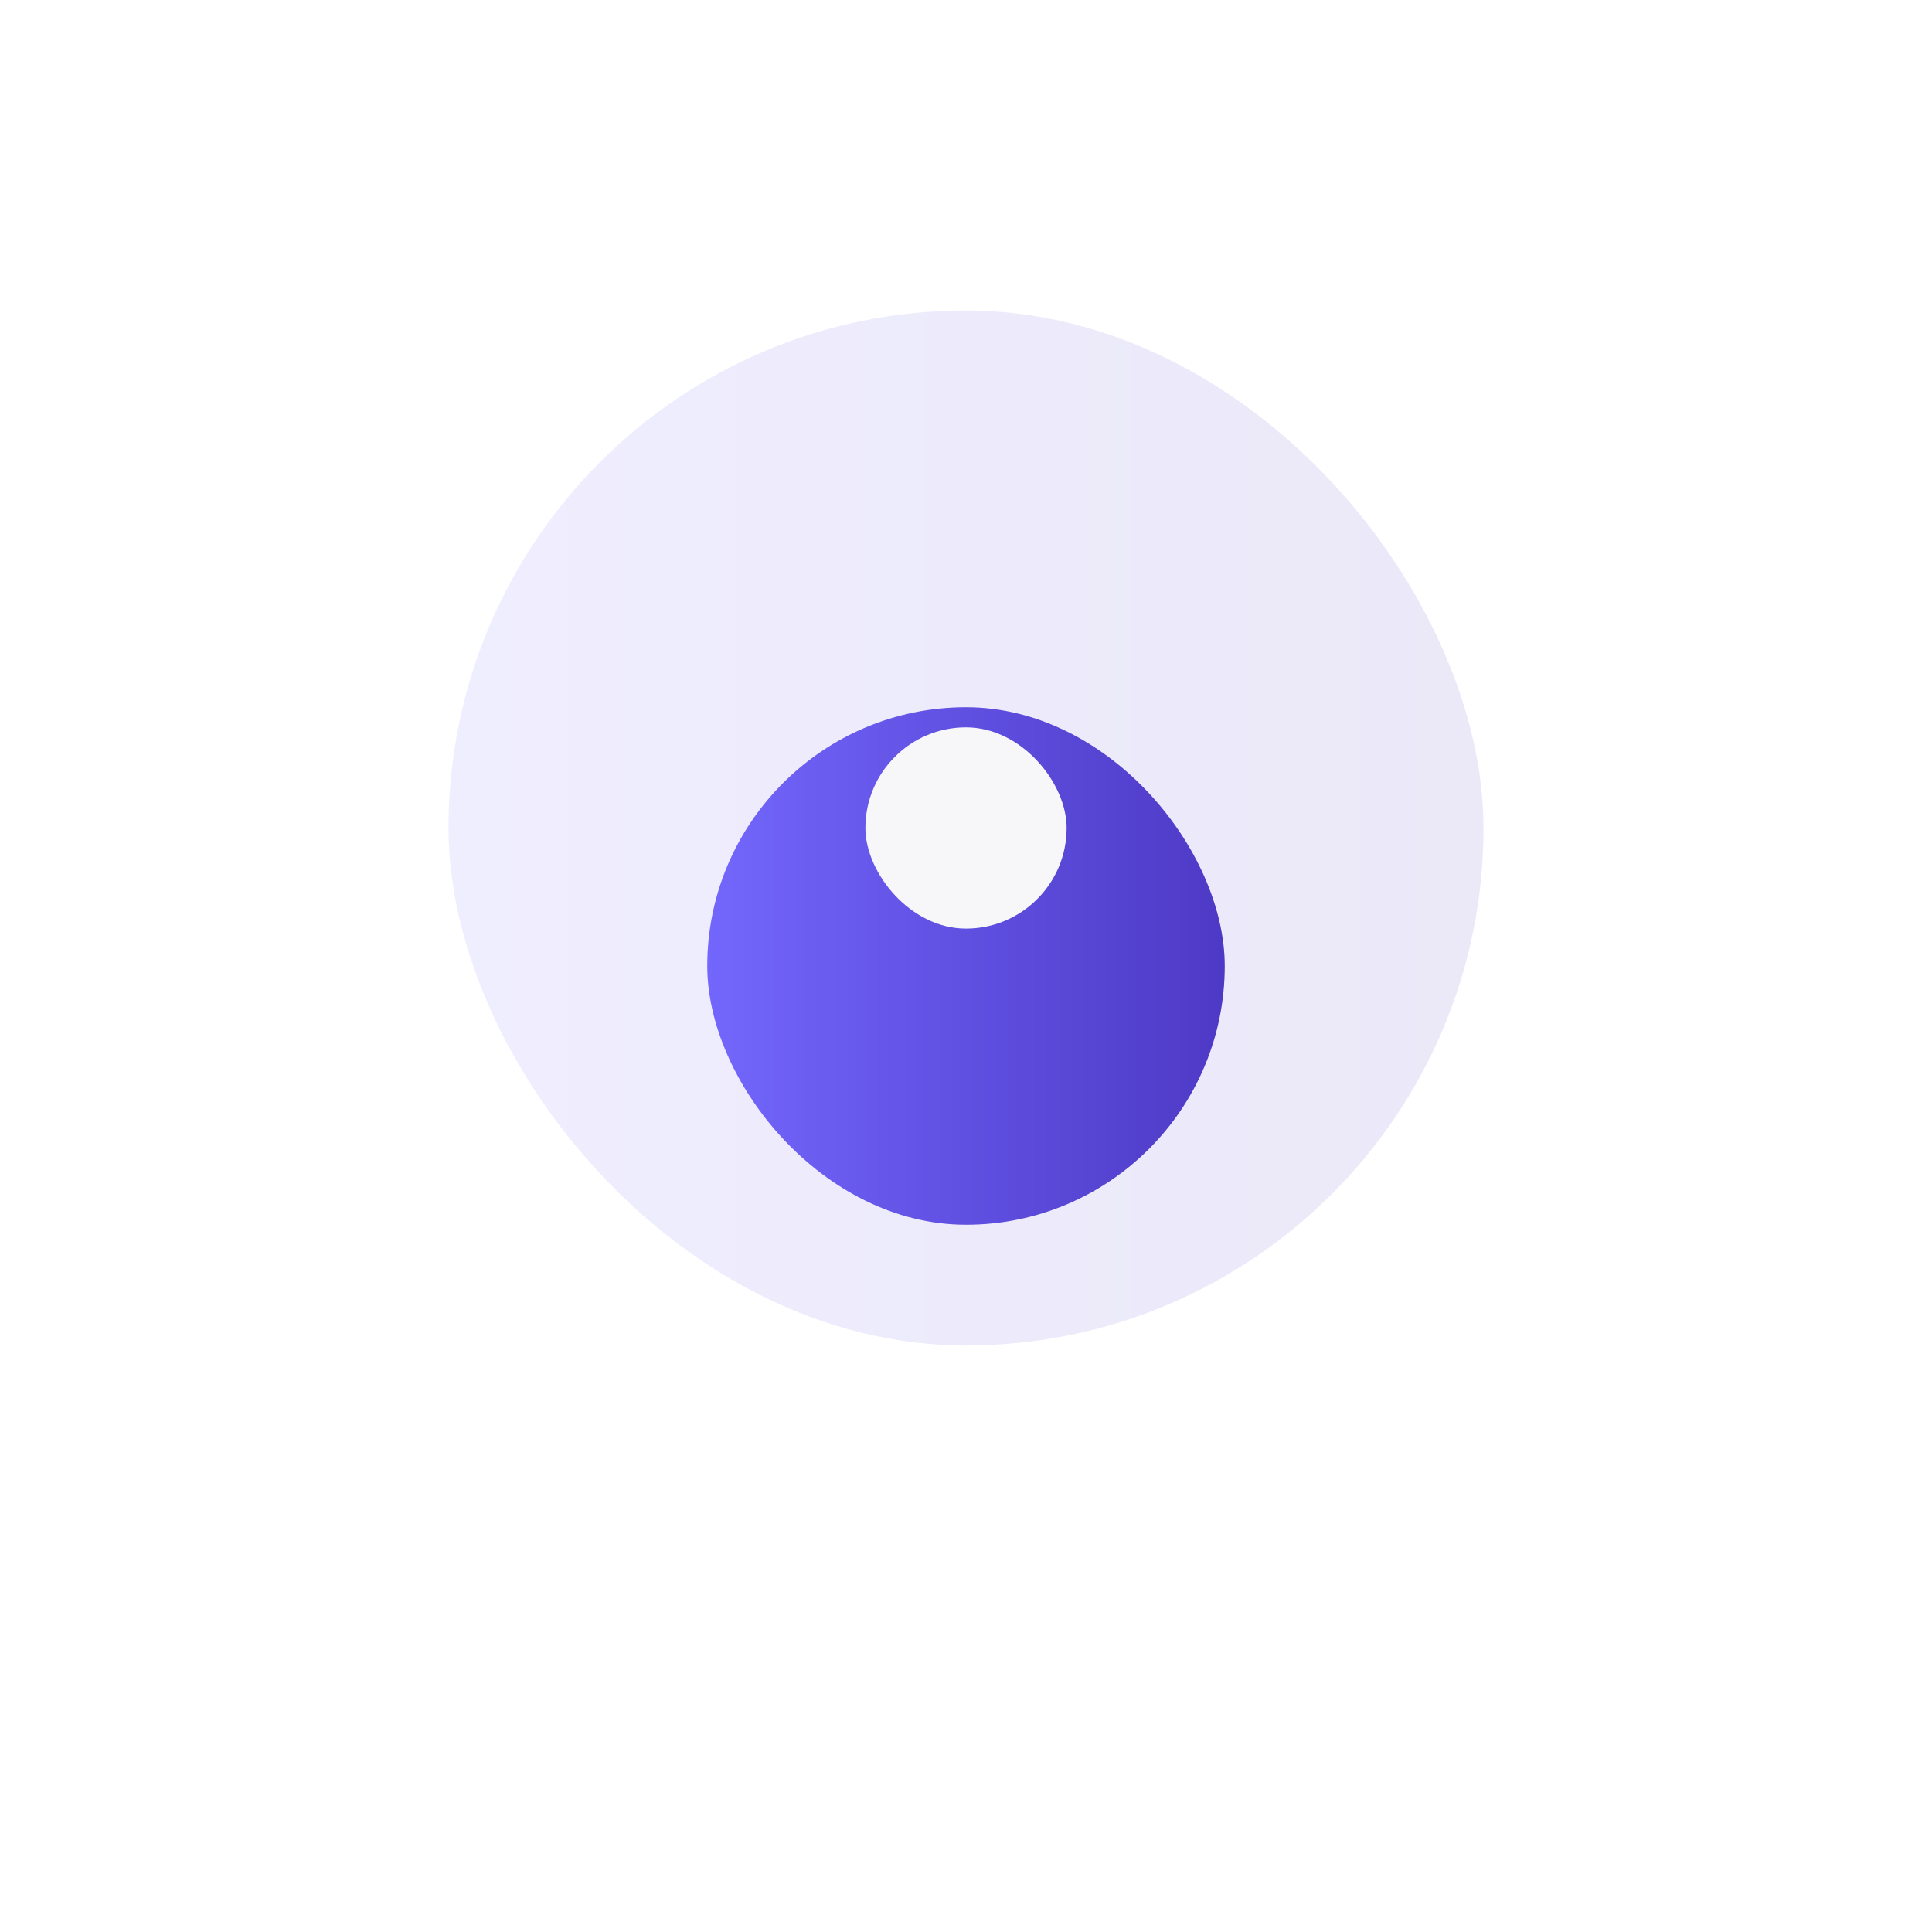 <svg width="56" height="56" viewBox="0 0 56 56" fill="none" xmlns="http://www.w3.org/2000/svg">
<rect opacity="0.1" x="13" y="9" width="30" height="30" rx="15" fill="url(#paint0_linear_6463_131748)"/>
<g opacity="0.9" filter="url(#filter0_d_6463_131748)">
<rect x="20.5" y="16.5" width="15" height="15" rx="7.5" fill="url(#paint1_linear_6463_131748)"/>
</g>
<rect x="25.084" y="21.083" width="5.833" height="5.833" rx="2.917" fill="#F7F7FA"/>
<defs>
<filter id="filter0_d_6463_131748" x="0.5" y="0.5" width="55" height="55" filterUnits="userSpaceOnUse" color-interpolation-filters="sRGB">
<feFlood flood-opacity="0" result="BackgroundImageFix"/>
<feColorMatrix in="SourceAlpha" type="matrix" values="0 0 0 0 0 0 0 0 0 0 0 0 0 0 0 0 0 0 127 0" result="hardAlpha"/>
<feOffset dy="4"/>
<feGaussianBlur stdDeviation="10"/>
<feComposite in2="hardAlpha" operator="out"/>
<feColorMatrix type="matrix" values="0 0 0 0 0.235 0 0 0 0 0.149 0 0 0 0 0.749 0 0 0 0.1 0"/>
<feBlend mode="multiply" in2="BackgroundImageFix" result="effect1_dropShadow_6463_131748"/>
<feBlend mode="normal" in="SourceGraphic" in2="effect1_dropShadow_6463_131748" result="shape"/>
</filter>
<linearGradient id="paint0_linear_6463_131748" x1="13" y1="24.082" x2="43" y2="24.082" gradientUnits="userSpaceOnUse">
<stop stop-color="#6658FC"/>
<stop offset="1" stop-color="#3C26BF"/>
</linearGradient>
<linearGradient id="paint1_linear_6463_131748" x1="20.5" y1="24.041" x2="35.5" y2="24.041" gradientUnits="userSpaceOnUse">
<stop stop-color="#6658FC"/>
<stop offset="1" stop-color="#3C26BF"/>
</linearGradient>
</defs>
</svg>
